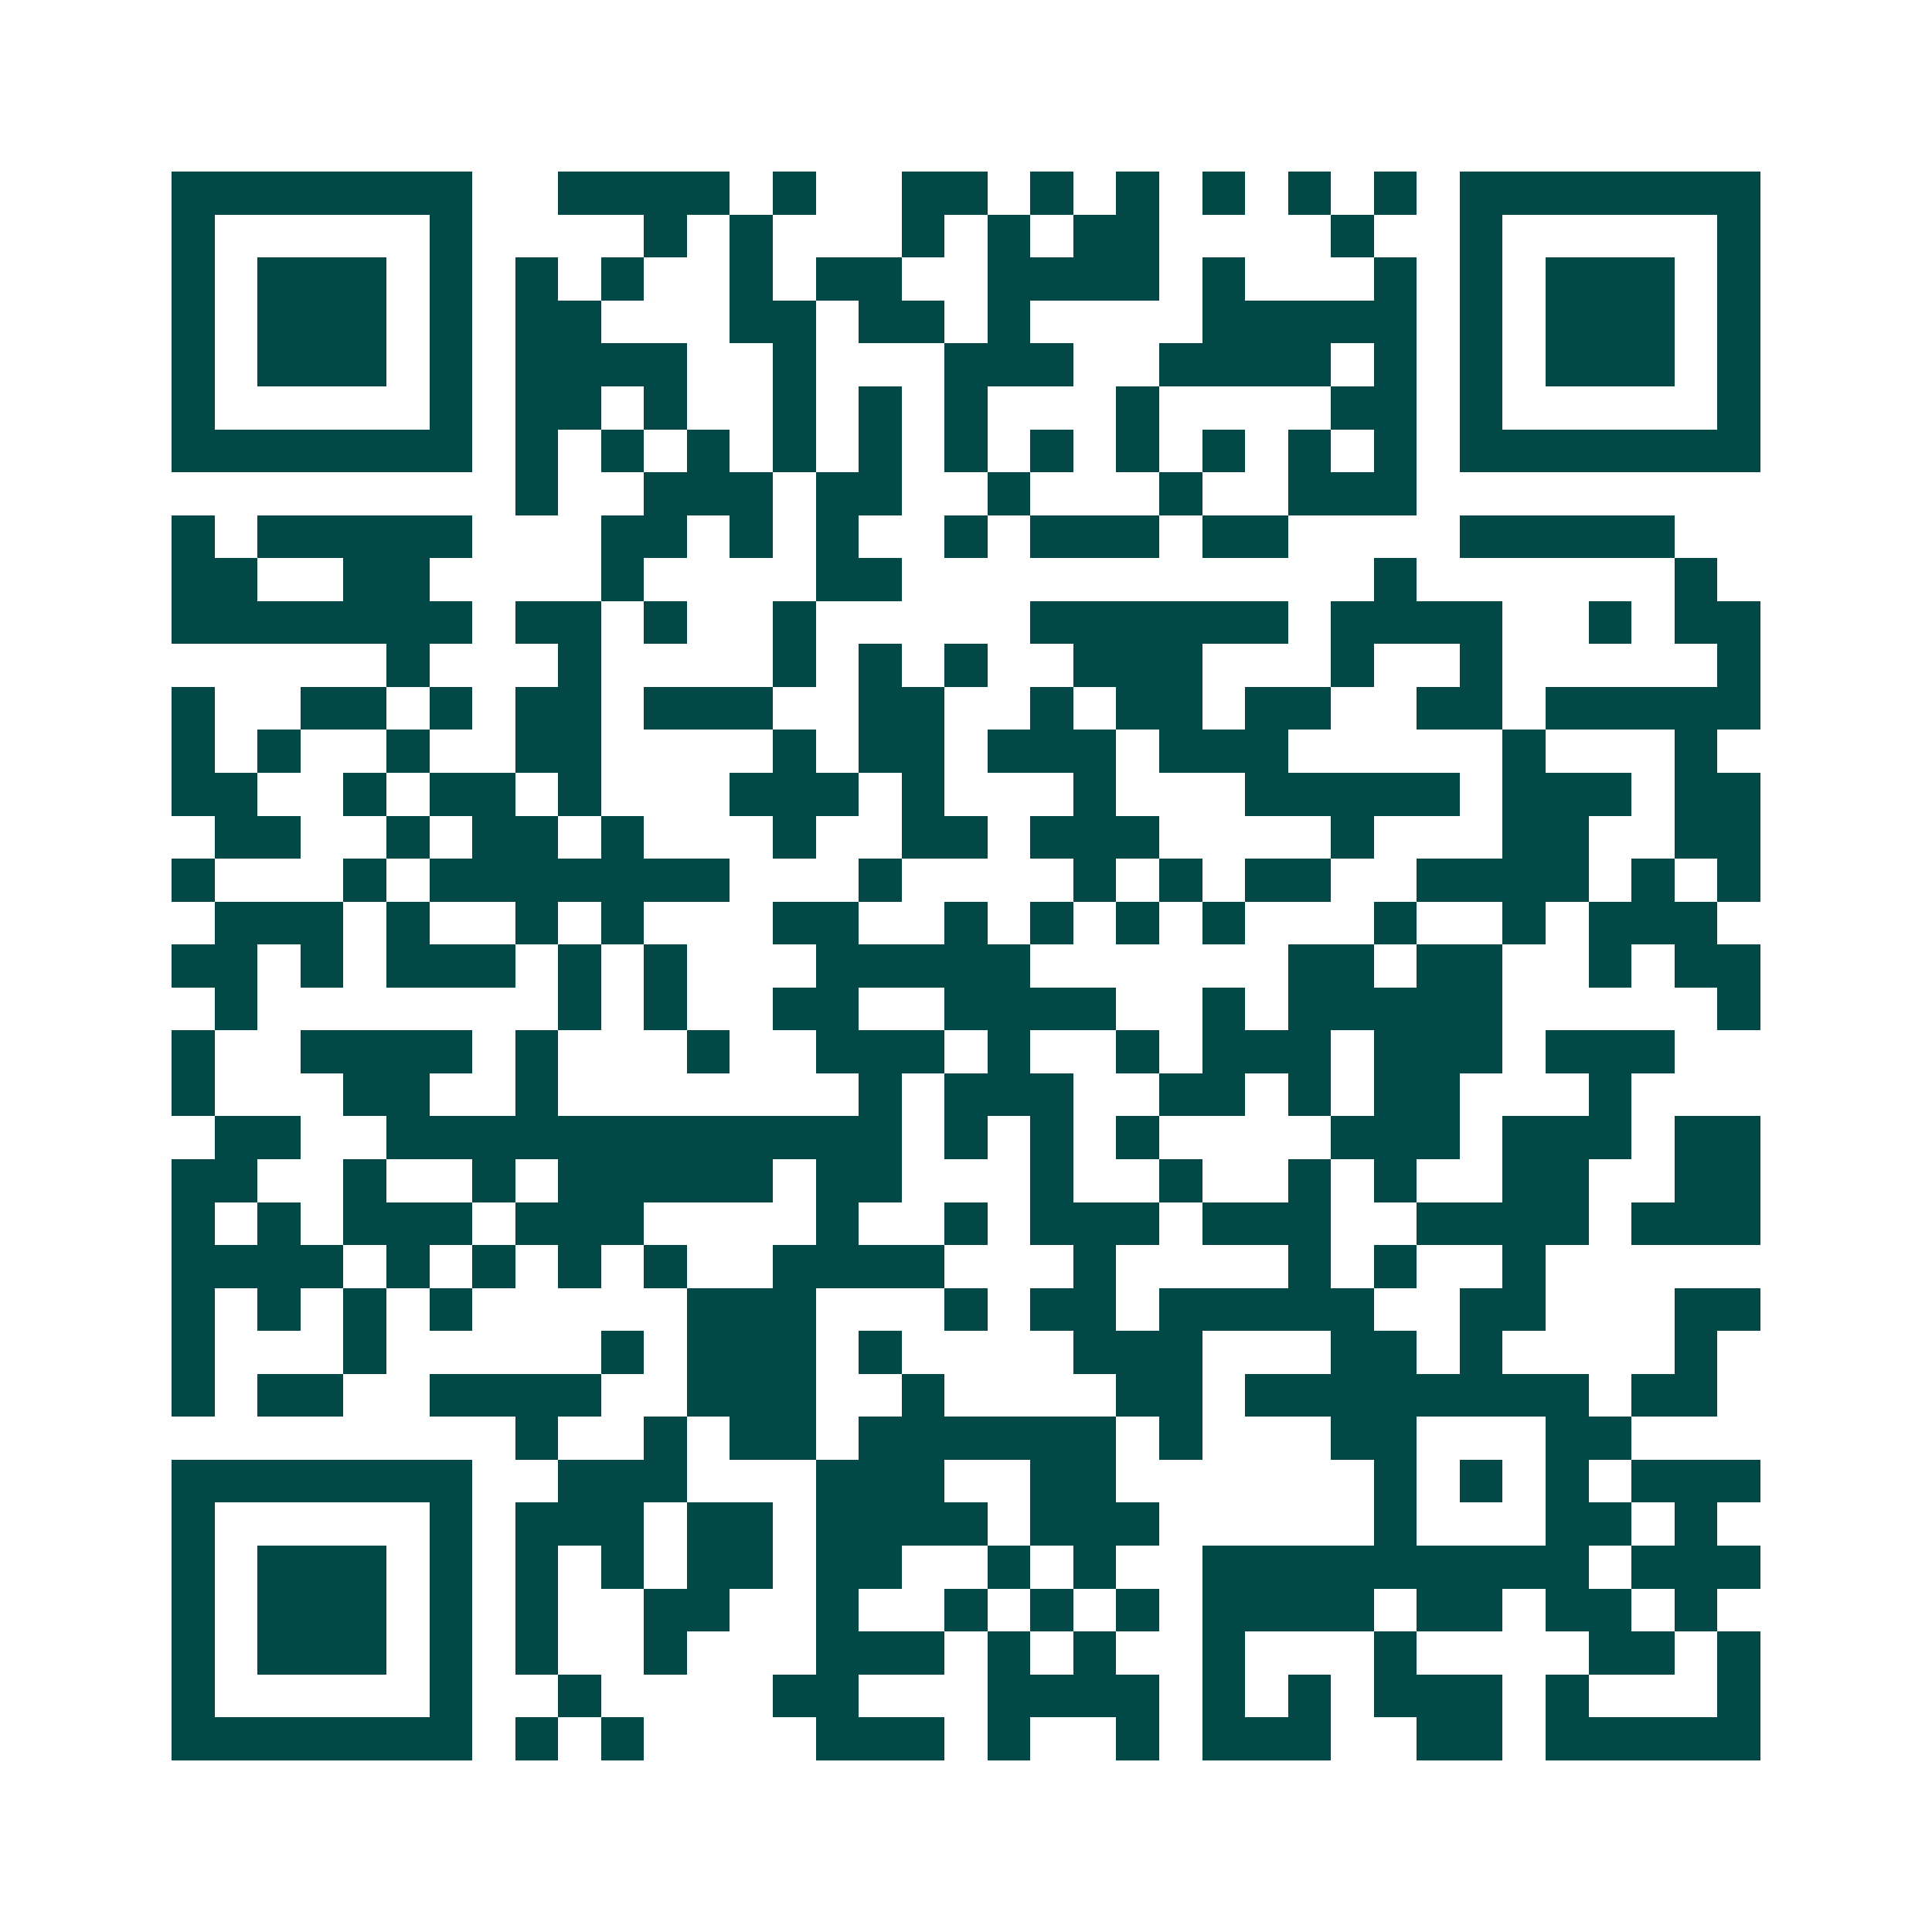 <svg xmlns="http://www.w3.org/2000/svg" width="200" height="200" viewBox="0 0 45 45" shape-rendering="crispEdges"><path fill="#ffffff" d="M0 0h45v45H0z"/><path stroke="#014847" d="M4 4.5h7m2 0h4m1 0h1m2 0h2m1 0h1m1 0h1m1 0h1m1 0h1m1 0h1m1 0h7M4 5.5h1m5 0h1m4 0h1m1 0h1m3 0h1m1 0h1m1 0h2m4 0h1m2 0h1m5 0h1M4 6.5h1m1 0h3m1 0h1m1 0h1m1 0h1m2 0h1m1 0h2m2 0h4m1 0h1m3 0h1m1 0h1m1 0h3m1 0h1M4 7.5h1m1 0h3m1 0h1m1 0h2m3 0h2m1 0h2m1 0h1m4 0h5m1 0h1m1 0h3m1 0h1M4 8.5h1m1 0h3m1 0h1m1 0h4m2 0h1m3 0h3m2 0h4m1 0h1m1 0h1m1 0h3m1 0h1M4 9.5h1m5 0h1m1 0h2m1 0h1m2 0h1m1 0h1m1 0h1m3 0h1m4 0h2m1 0h1m5 0h1M4 10.5h7m1 0h1m1 0h1m1 0h1m1 0h1m1 0h1m1 0h1m1 0h1m1 0h1m1 0h1m1 0h1m1 0h1m1 0h7M12 11.5h1m2 0h3m1 0h2m2 0h1m3 0h1m2 0h3M4 12.5h1m1 0h5m3 0h2m1 0h1m1 0h1m2 0h1m1 0h3m1 0h2m4 0h5M4 13.5h2m2 0h2m4 0h1m4 0h2m11 0h1m6 0h1M4 14.5h7m1 0h2m1 0h1m2 0h1m5 0h6m1 0h4m2 0h1m1 0h2M9 15.5h1m3 0h1m4 0h1m1 0h1m1 0h1m2 0h3m3 0h1m2 0h1m5 0h1M4 16.5h1m2 0h2m1 0h1m1 0h2m1 0h3m2 0h2m2 0h1m1 0h2m1 0h2m2 0h2m1 0h5M4 17.5h1m1 0h1m2 0h1m2 0h2m4 0h1m1 0h2m1 0h3m1 0h3m5 0h1m3 0h1M4 18.5h2m2 0h1m1 0h2m1 0h1m3 0h3m1 0h1m3 0h1m3 0h5m1 0h3m1 0h2M5 19.5h2m2 0h1m1 0h2m1 0h1m3 0h1m2 0h2m1 0h3m4 0h1m3 0h2m2 0h2M4 20.5h1m3 0h1m1 0h7m3 0h1m4 0h1m1 0h1m1 0h2m2 0h4m1 0h1m1 0h1M5 21.5h3m1 0h1m2 0h1m1 0h1m3 0h2m2 0h1m1 0h1m1 0h1m1 0h1m3 0h1m2 0h1m1 0h3M4 22.5h2m1 0h1m1 0h3m1 0h1m1 0h1m3 0h5m6 0h2m1 0h2m2 0h1m1 0h2M5 23.5h1m7 0h1m1 0h1m2 0h2m2 0h4m2 0h1m1 0h5m5 0h1M4 24.5h1m2 0h4m1 0h1m3 0h1m2 0h3m1 0h1m2 0h1m1 0h3m1 0h3m1 0h3M4 25.5h1m3 0h2m2 0h1m7 0h1m1 0h3m2 0h2m1 0h1m1 0h2m3 0h1M5 26.5h2m2 0h12m1 0h1m1 0h1m1 0h1m4 0h3m1 0h3m1 0h2M4 27.5h2m2 0h1m2 0h1m1 0h5m1 0h2m3 0h1m2 0h1m2 0h1m1 0h1m2 0h2m2 0h2M4 28.5h1m1 0h1m1 0h3m1 0h3m4 0h1m2 0h1m1 0h3m1 0h3m2 0h4m1 0h3M4 29.5h4m1 0h1m1 0h1m1 0h1m1 0h1m2 0h4m3 0h1m4 0h1m1 0h1m2 0h1M4 30.5h1m1 0h1m1 0h1m1 0h1m5 0h3m3 0h1m1 0h2m1 0h5m2 0h2m3 0h2M4 31.5h1m3 0h1m5 0h1m1 0h3m1 0h1m4 0h3m3 0h2m1 0h1m4 0h1M4 32.5h1m1 0h2m2 0h4m2 0h3m2 0h1m4 0h2m1 0h8m1 0h2M12 33.5h1m2 0h1m1 0h2m1 0h6m1 0h1m3 0h2m3 0h2M4 34.5h7m2 0h3m3 0h3m2 0h2m6 0h1m1 0h1m1 0h1m1 0h3M4 35.5h1m5 0h1m1 0h3m1 0h2m1 0h4m1 0h3m5 0h1m3 0h2m1 0h1M4 36.5h1m1 0h3m1 0h1m1 0h1m1 0h1m1 0h2m1 0h2m2 0h1m1 0h1m2 0h9m1 0h3M4 37.5h1m1 0h3m1 0h1m1 0h1m2 0h2m2 0h1m2 0h1m1 0h1m1 0h1m1 0h4m1 0h2m1 0h2m1 0h1M4 38.5h1m1 0h3m1 0h1m1 0h1m2 0h1m3 0h3m1 0h1m1 0h1m2 0h1m3 0h1m4 0h2m1 0h1M4 39.5h1m5 0h1m2 0h1m4 0h2m3 0h4m1 0h1m1 0h1m1 0h3m1 0h1m3 0h1M4 40.5h7m1 0h1m1 0h1m4 0h3m1 0h1m2 0h1m1 0h3m2 0h2m1 0h5"/></svg>
